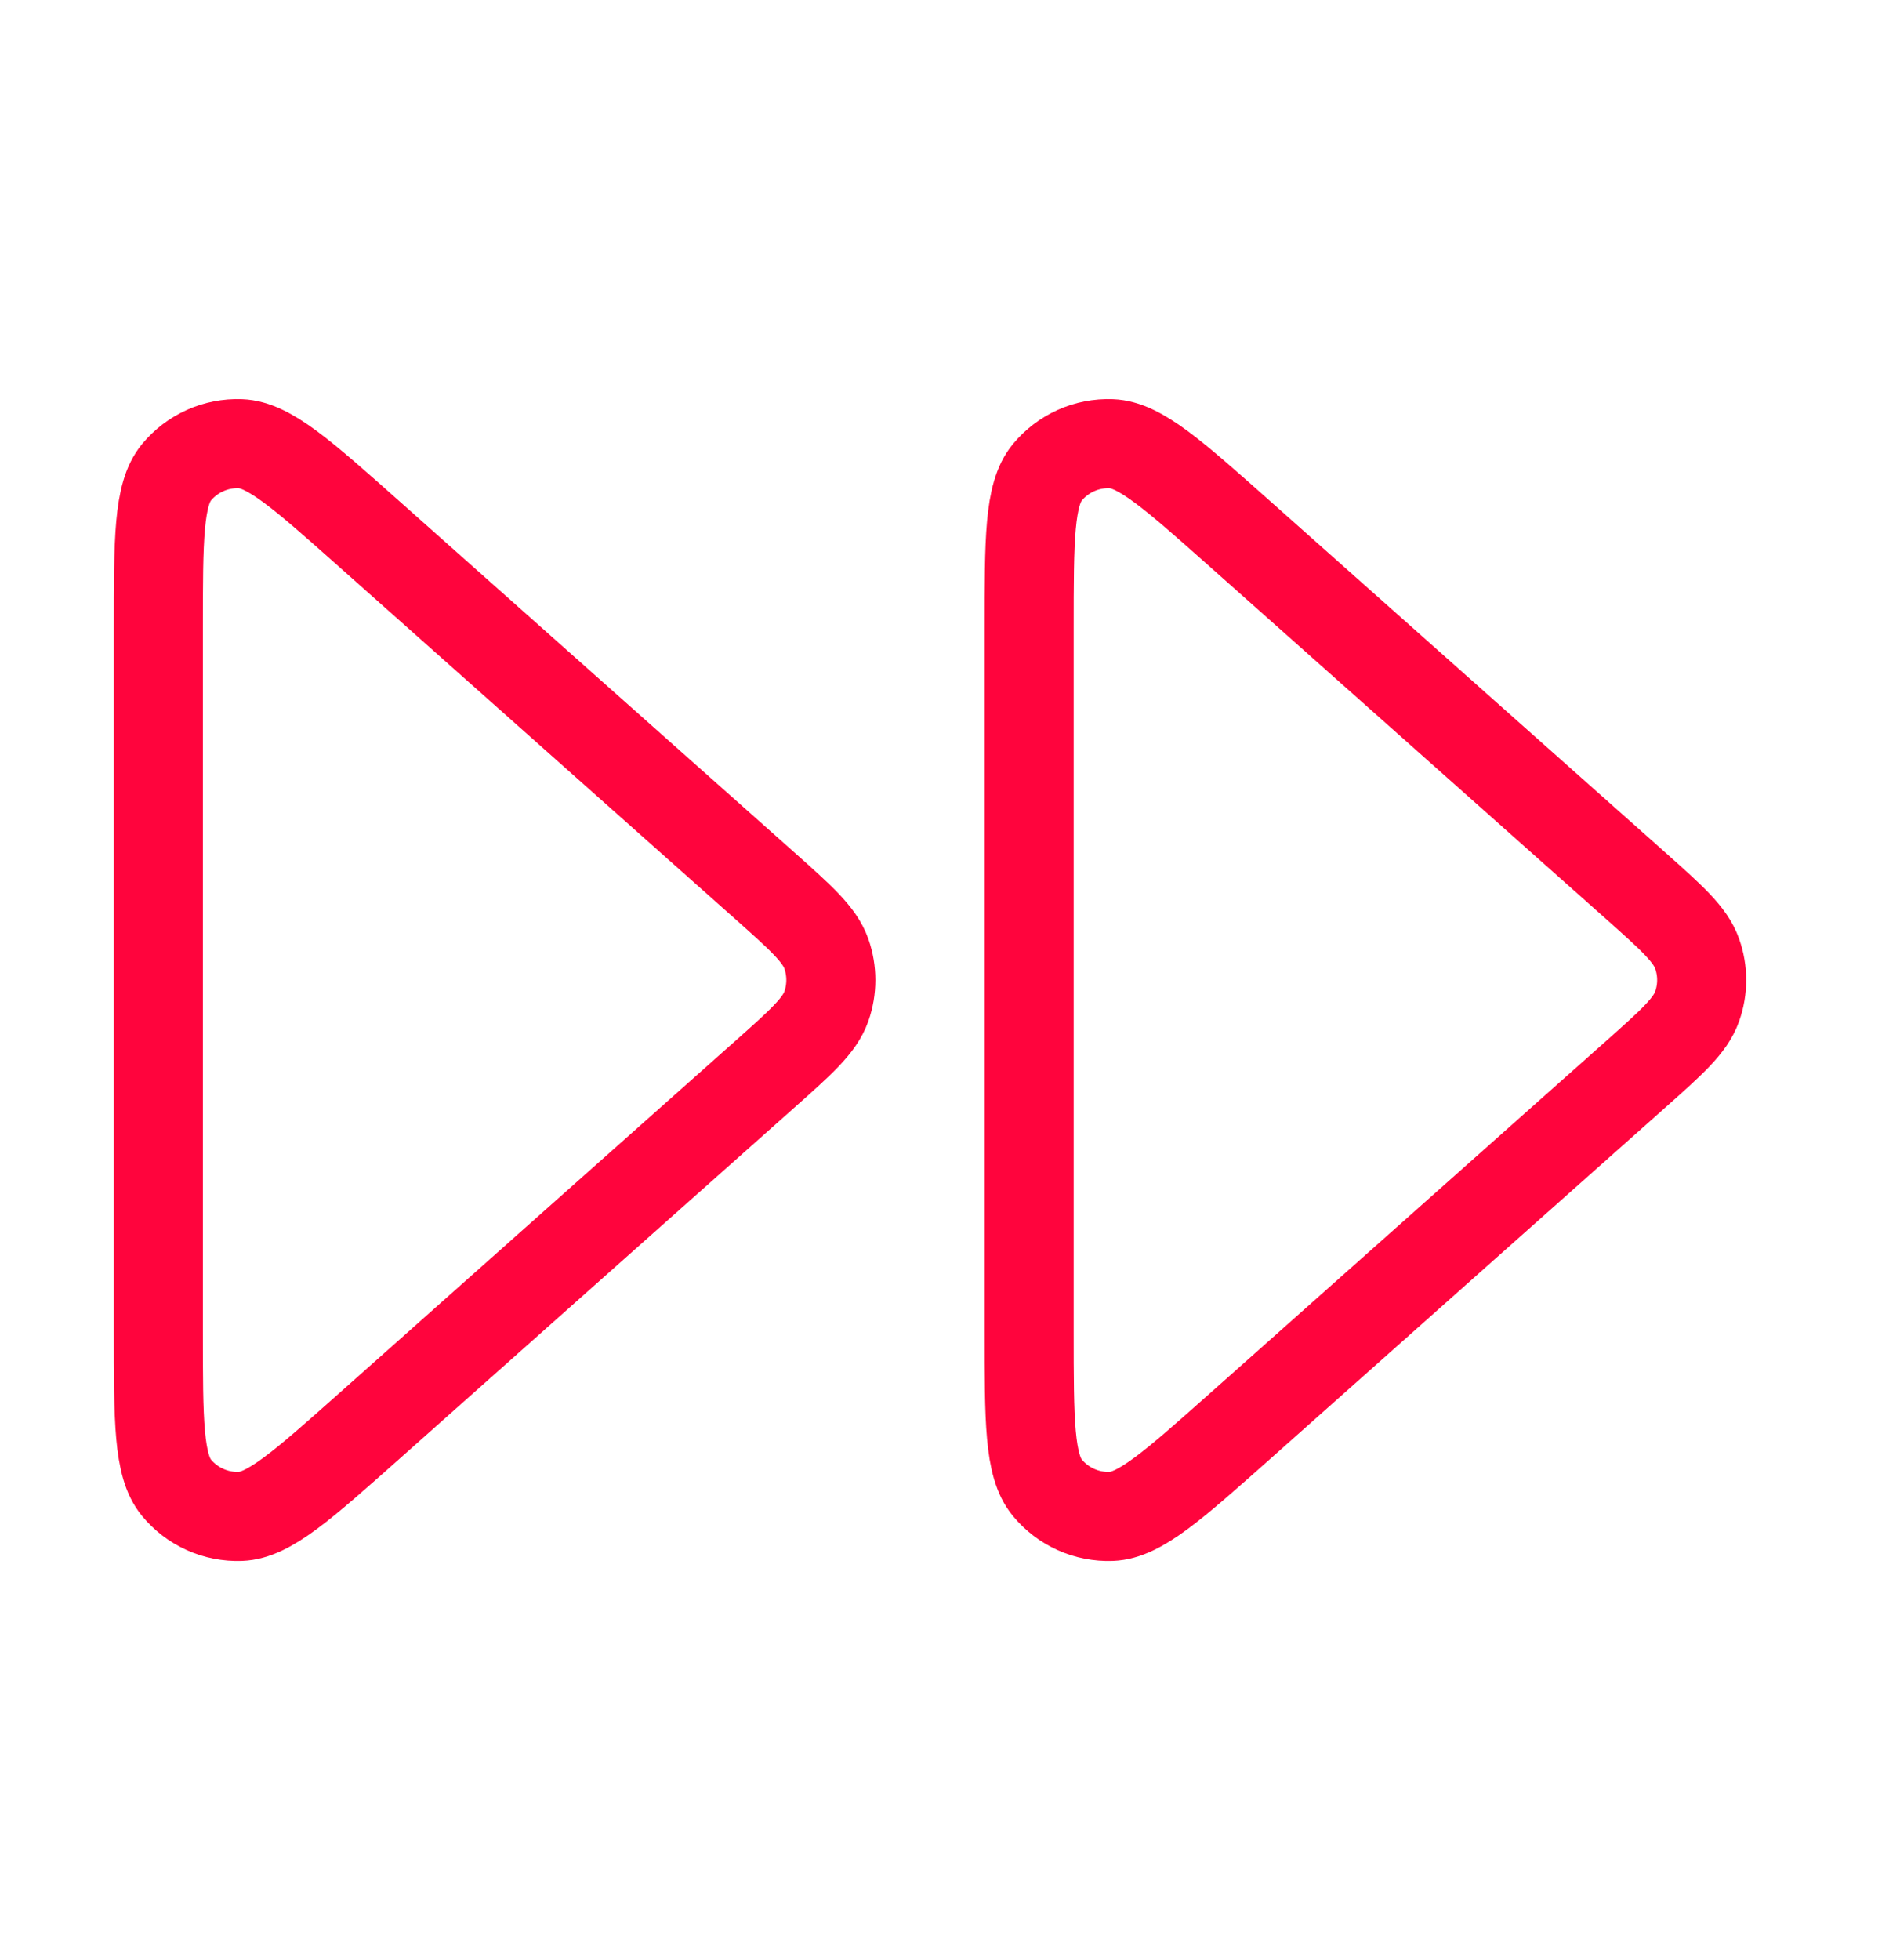 <svg width="32" height="33" viewBox="0 0 32 33" fill="none" xmlns="http://www.w3.org/2000/svg">
<path d="M17.333 22.416C17.333 23.923 17.333 24.676 17.638 25.045C17.902 25.366 18.301 25.545 18.717 25.53C19.195 25.512 19.758 25.012 20.884 24.011L27.54 18.094C28.16 17.543 28.47 17.267 28.584 16.942C28.685 16.656 28.685 16.344 28.584 16.058C28.47 15.733 28.16 15.457 27.54 14.905L20.884 8.989C19.758 7.988 19.195 7.488 18.717 7.47C18.301 7.454 17.902 7.634 17.638 7.954C17.333 8.324 17.333 9.077 17.333 10.584V22.416Z" stroke="#FF043D" stroke-width="1.5" stroke-linecap="round" stroke-linejoin="round"/>
<path d="M2.667 22.416C2.667 23.923 2.667 24.676 2.971 25.045C3.235 25.366 3.634 25.545 4.05 25.53C4.528 25.512 5.091 25.012 6.217 24.011L12.873 18.094C13.493 17.543 13.803 17.267 13.918 16.942C14.018 16.656 14.018 16.344 13.918 16.058C13.803 15.733 13.493 15.457 12.873 14.905L6.217 8.989C5.091 7.988 4.528 7.488 4.05 7.47C3.634 7.454 3.235 7.634 2.971 7.954C2.667 8.324 2.667 9.077 2.667 10.584V22.416Z" stroke="#FF043D" stroke-width="1.5" stroke-linecap="round" stroke-linejoin="round"/>
</svg>

